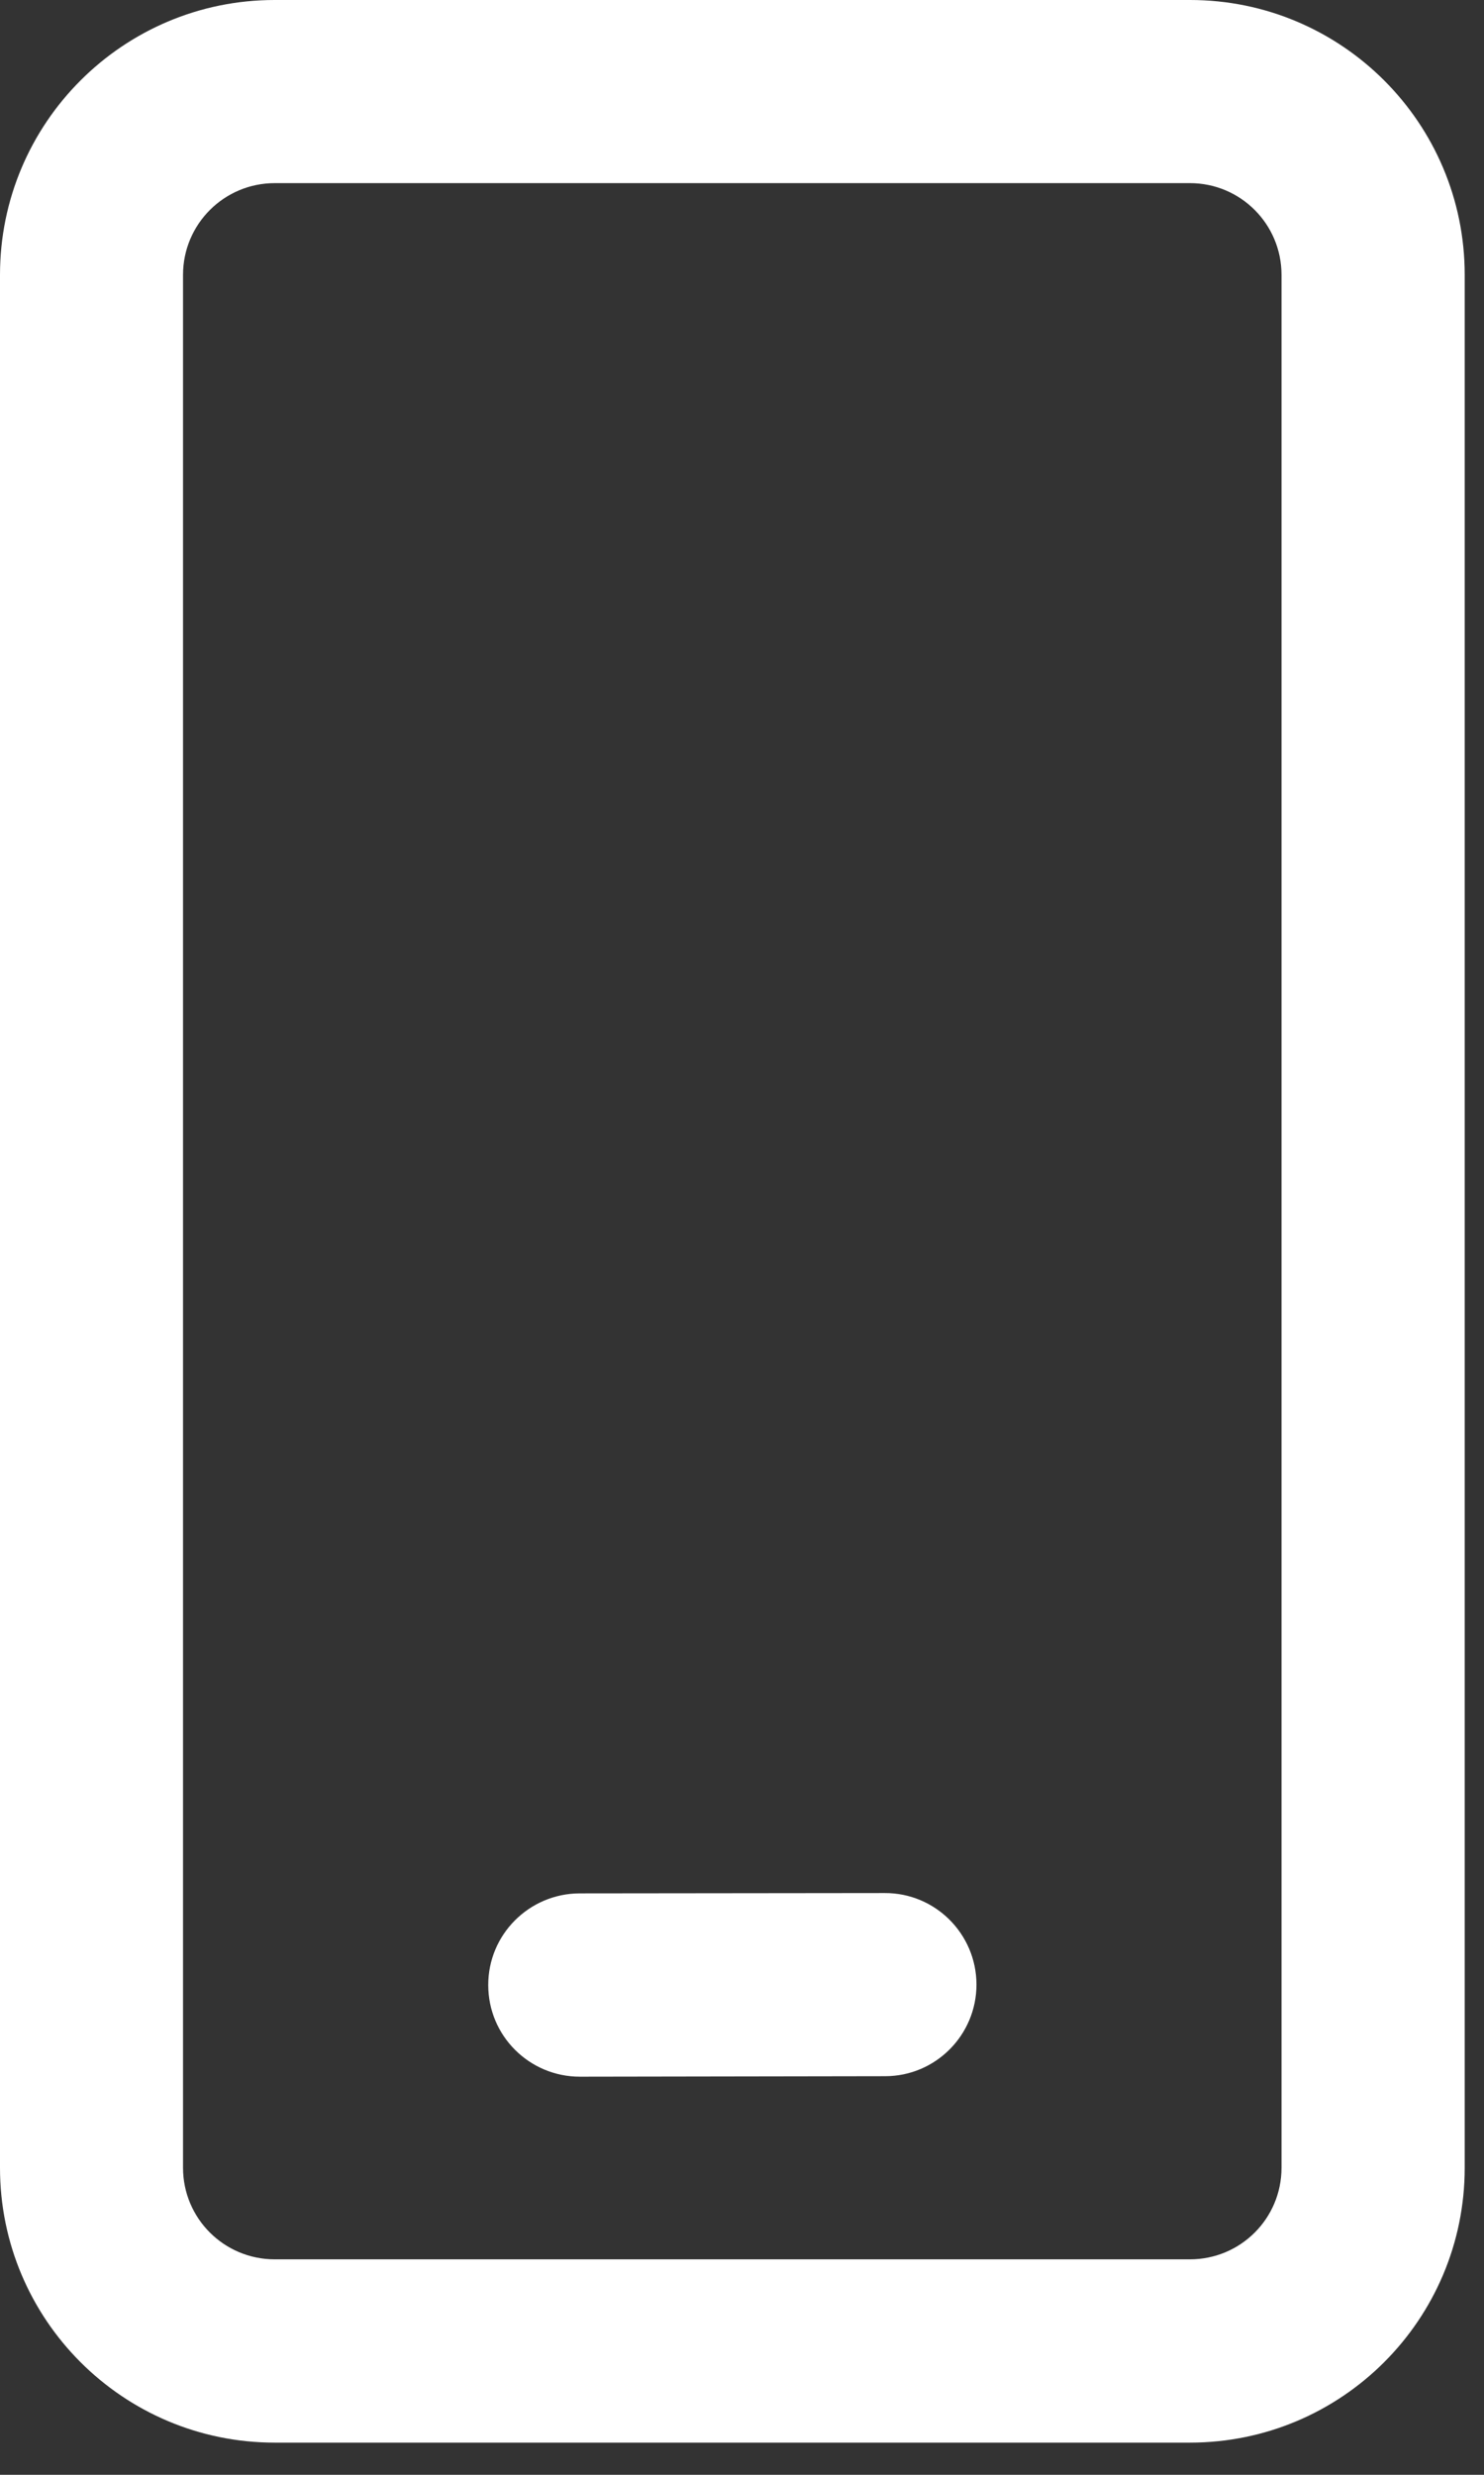 <?xml version="1.0" encoding="UTF-8"?> <svg xmlns="http://www.w3.org/2000/svg" width="9" height="15" viewBox="0 0 9 15" fill="none"><rect x="0" y="0" width="9" height="15" fill="#333333" stroke="none"/><path d="M7.217 0C8.137 0 8.883 0.746 8.883 1.666V13.139C8.883 14.059 8.137 14.805 7.217 14.805H1.666C0.746 14.805 0 14.059 0 13.139V1.666C0 0.746 0.746 0 1.666 0H7.217ZM7.217 1.11H1.666C1.359 1.11 1.11 1.359 1.11 1.666V13.139C1.11 13.446 1.359 13.694 1.666 13.694H7.217C7.524 13.694 7.772 13.446 7.772 13.139V1.666C7.772 1.359 7.524 1.11 7.217 1.11ZM5.366 11.474C5.672 11.473 5.921 11.721 5.922 12.028C5.922 12.335 5.674 12.584 5.368 12.584L3.517 12.587C3.21 12.587 2.961 12.339 2.961 12.032C2.96 11.726 3.209 11.477 3.515 11.476L5.366 11.474Z" fill="white"></path></svg> 